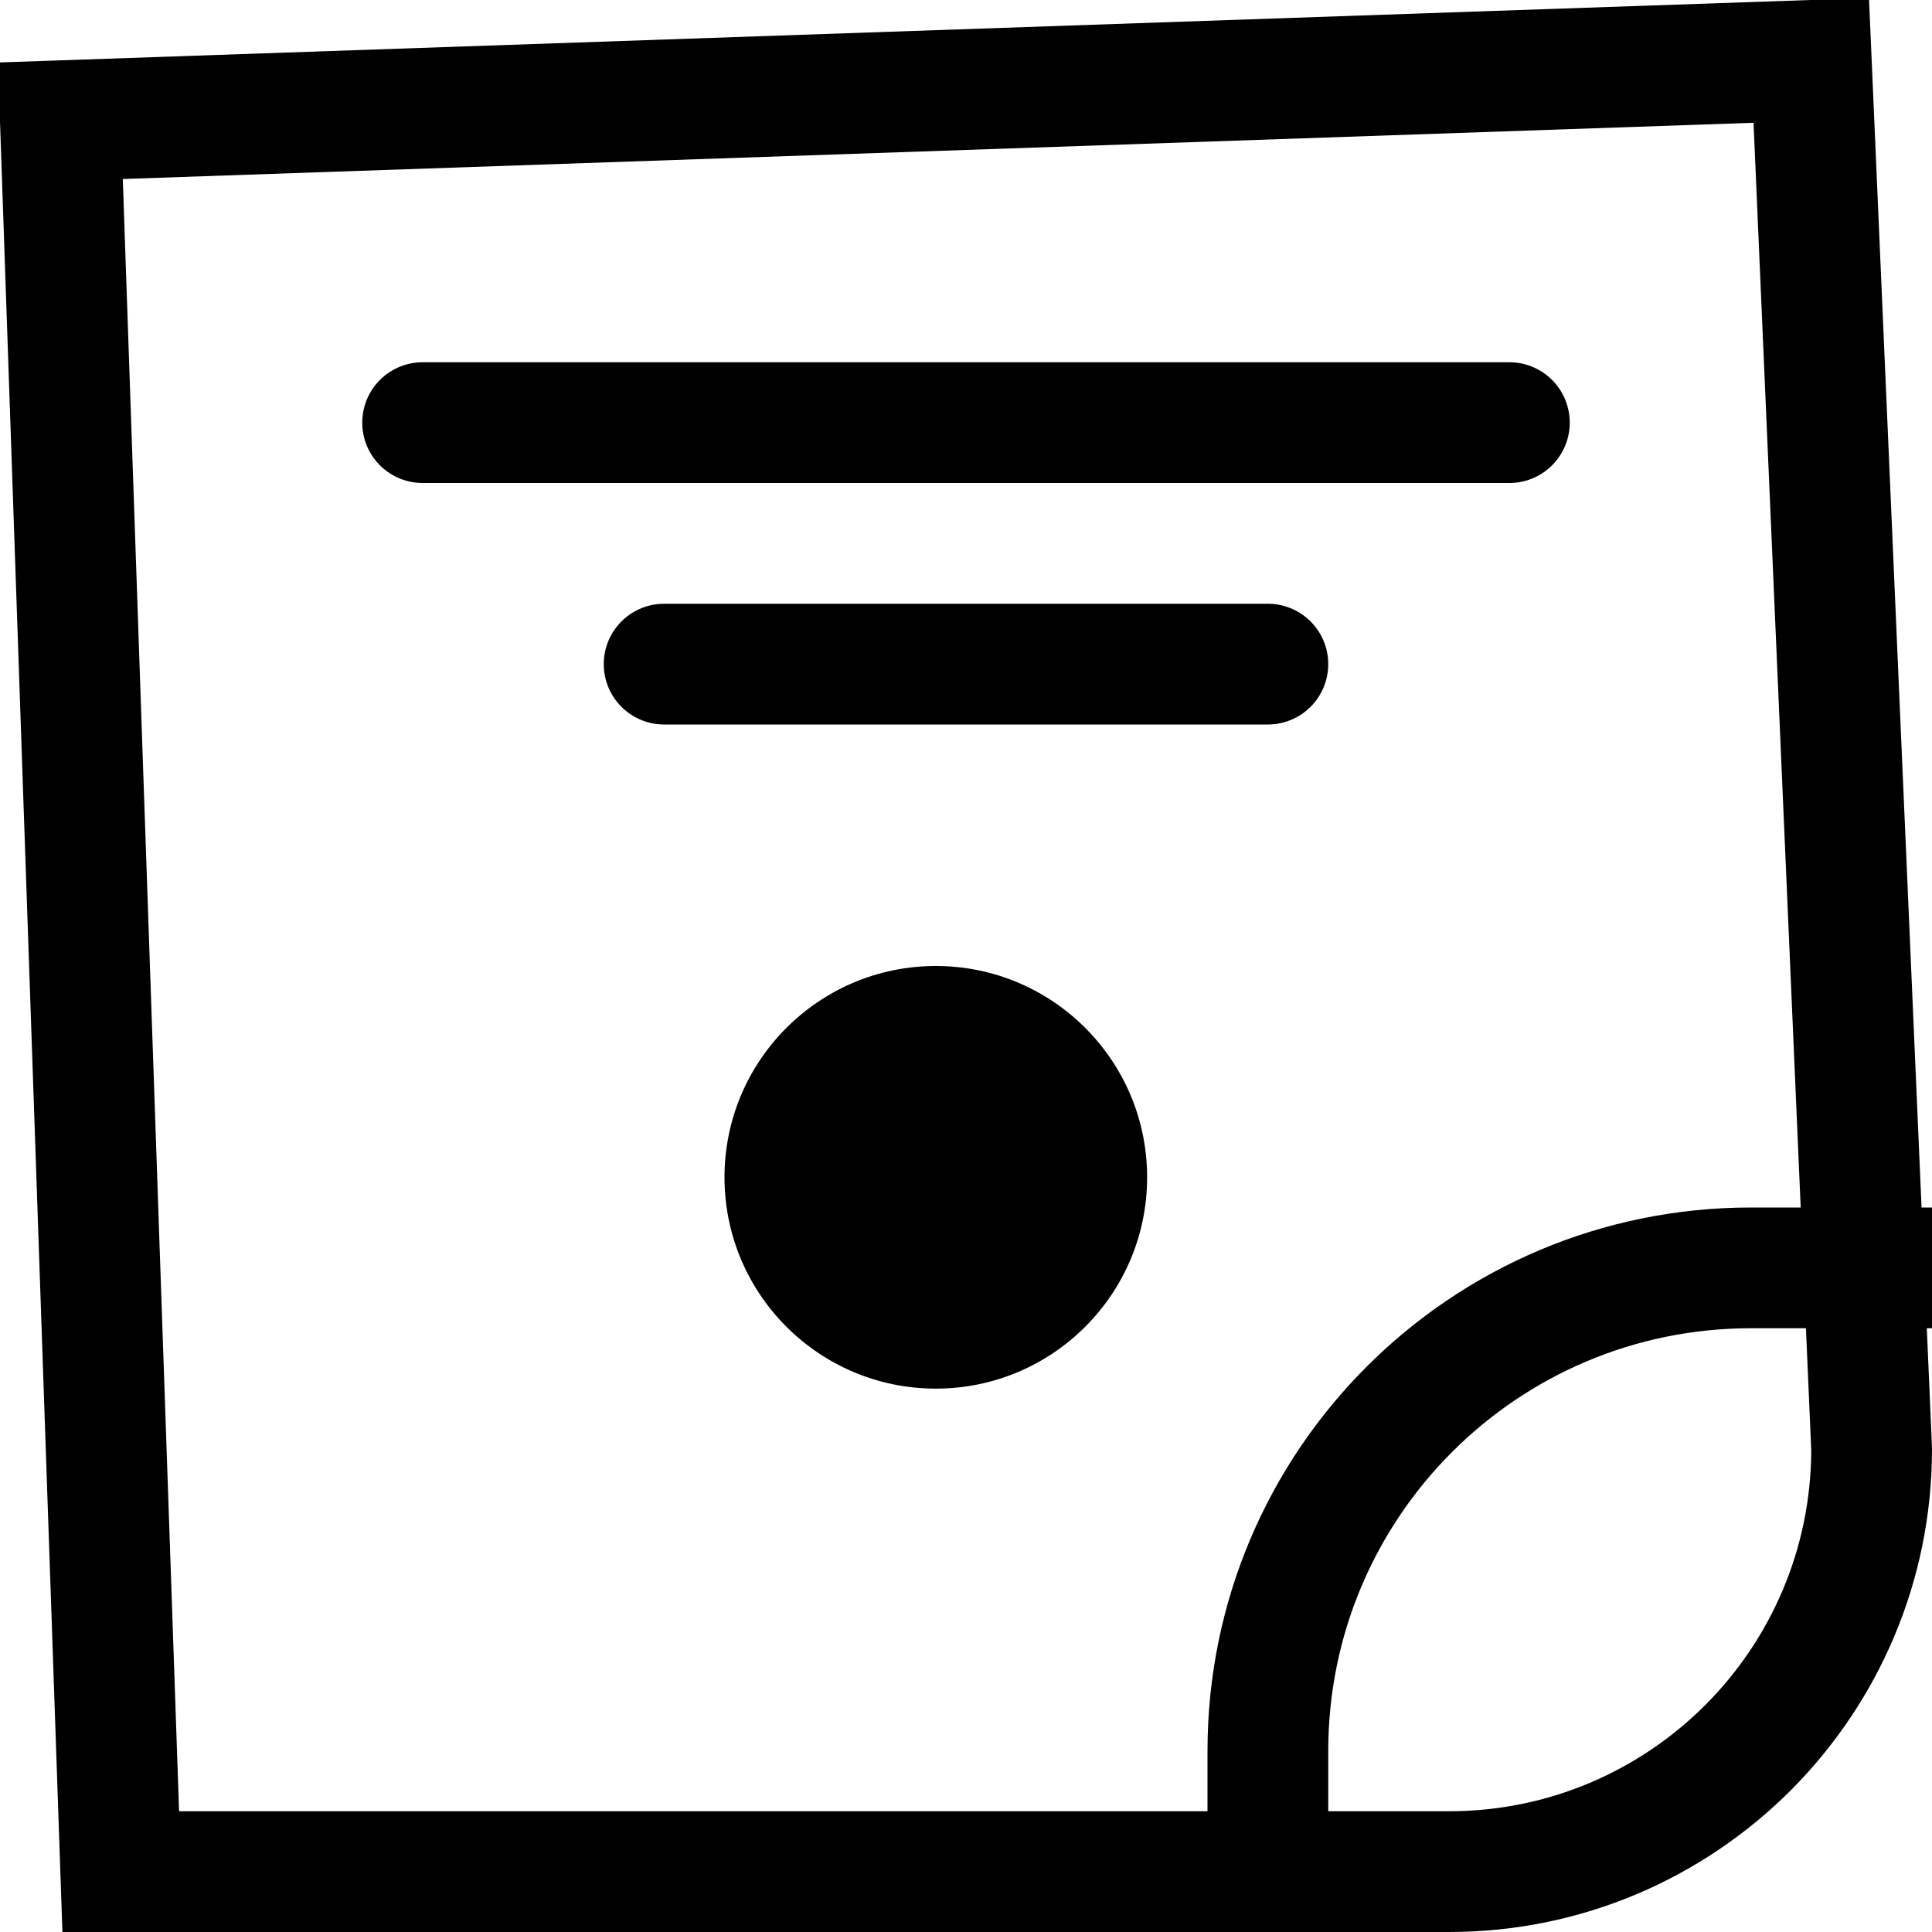 <?xml version="1.0" encoding="UTF-8"?>
<svg width="16px" height="16px" viewBox="0 0 16 16" version="1.1" xmlns="http://www.w3.org/2000/svg" xmlns:xlink="http://www.w3.org/1999/xlink">
    <title>9C68F735-B35F-4104-ADB3-4333D86669EA@1x</title>
    <g id="Page-1" stroke="none" stroke-width="1" fill="none" fill-rule="evenodd">
        <g id="Free-Returns-and-Refunds-DT---2022" transform="translate(-31, -548)">
            <g id="Group" transform="translate(31, 548)">
                <path d="M15,0.5 L15.5,12 C15.5,12.966 15.108,13.841 14.475,14.475 C13.841,15.108 12.966,15.5 12,15.5 L12,15.5 L1,15.5 L0.5,1 L15,0.5 Z" id="Rectangle" stroke="#000000"></path>
                <line x1="3.5" y1="3.5" x2="12.5" y2="3.5" id="Path" stroke="#000000" stroke-linecap="round"></line>
                <line x1="5.5" y1="5.5" x2="10.5" y2="5.5" id="Path-Copy" stroke="#000000" stroke-linecap="round"></line>
                <circle id="Oval" fill="#000000" cx="7.75" cy="9.75" r="1.75"></circle>
                <path d="M10.5,16 L10.5,14.5 C10.5,12.291 12.291,10.5 14.5,10.5 L16,10.5 L16,10.5" id="Path-2" stroke="#000000"></path>
            </g>
        </g>
    </g>
</svg>